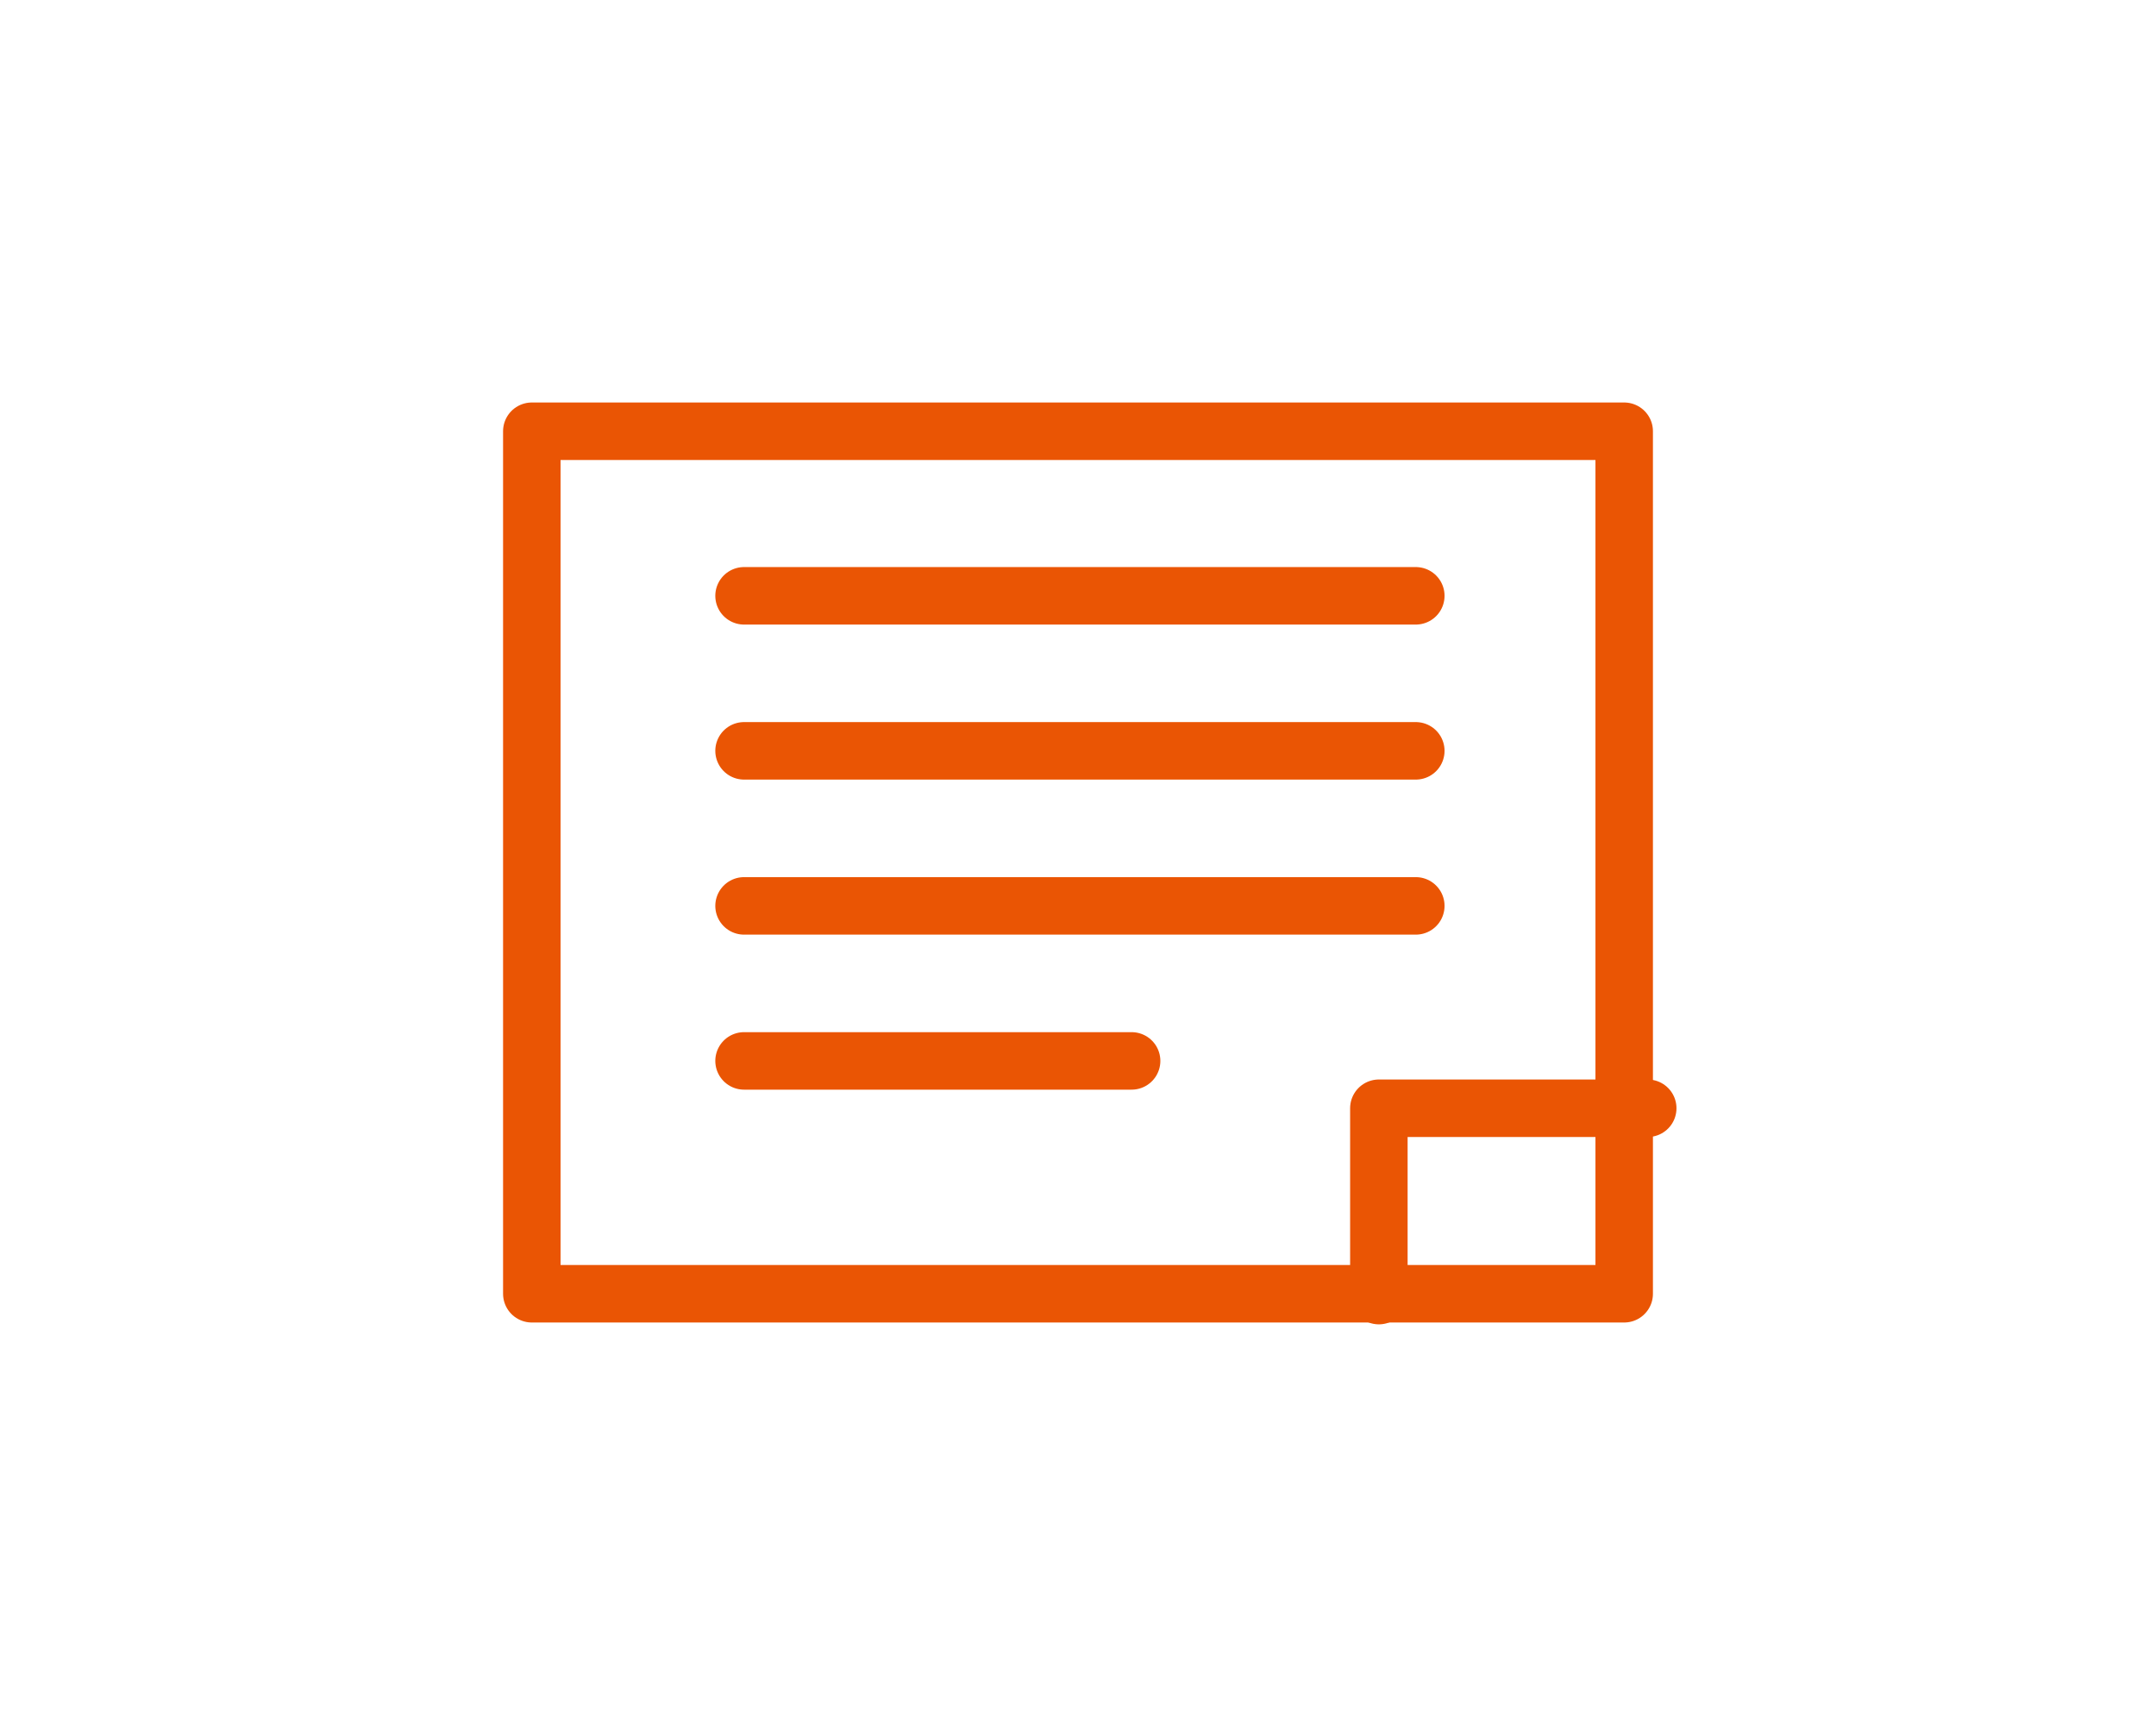 <svg xmlns="http://www.w3.org/2000/svg" width="75" height="60" viewBox="0 0 75 60">
    <g transform="translate(17.5, 14)">
        <g fill="none" stroke="#ea5504" stroke-linecap="round" stroke-linejoin="round" stroke-width="2">
            <rect width="40" height="32" stroke="none"/>
            <rect x="1" y="1" width="38" height="30" fill="none"/>
            <line x2="23.368" transform="translate(8.383 6.724)" />
            <line x2="23.368" transform="translate(8.383 12.116)" />
            <line x2="23.368" transform="translate(8.383 17.509)" />
            <line x2="13.482" transform="translate(8.383 22.901)" />
            <path d="M460.239,1322.57v-6.516h9.353" transform="translate(-429.773 -1291.506)" />
        </g>
    </g>
</svg>
